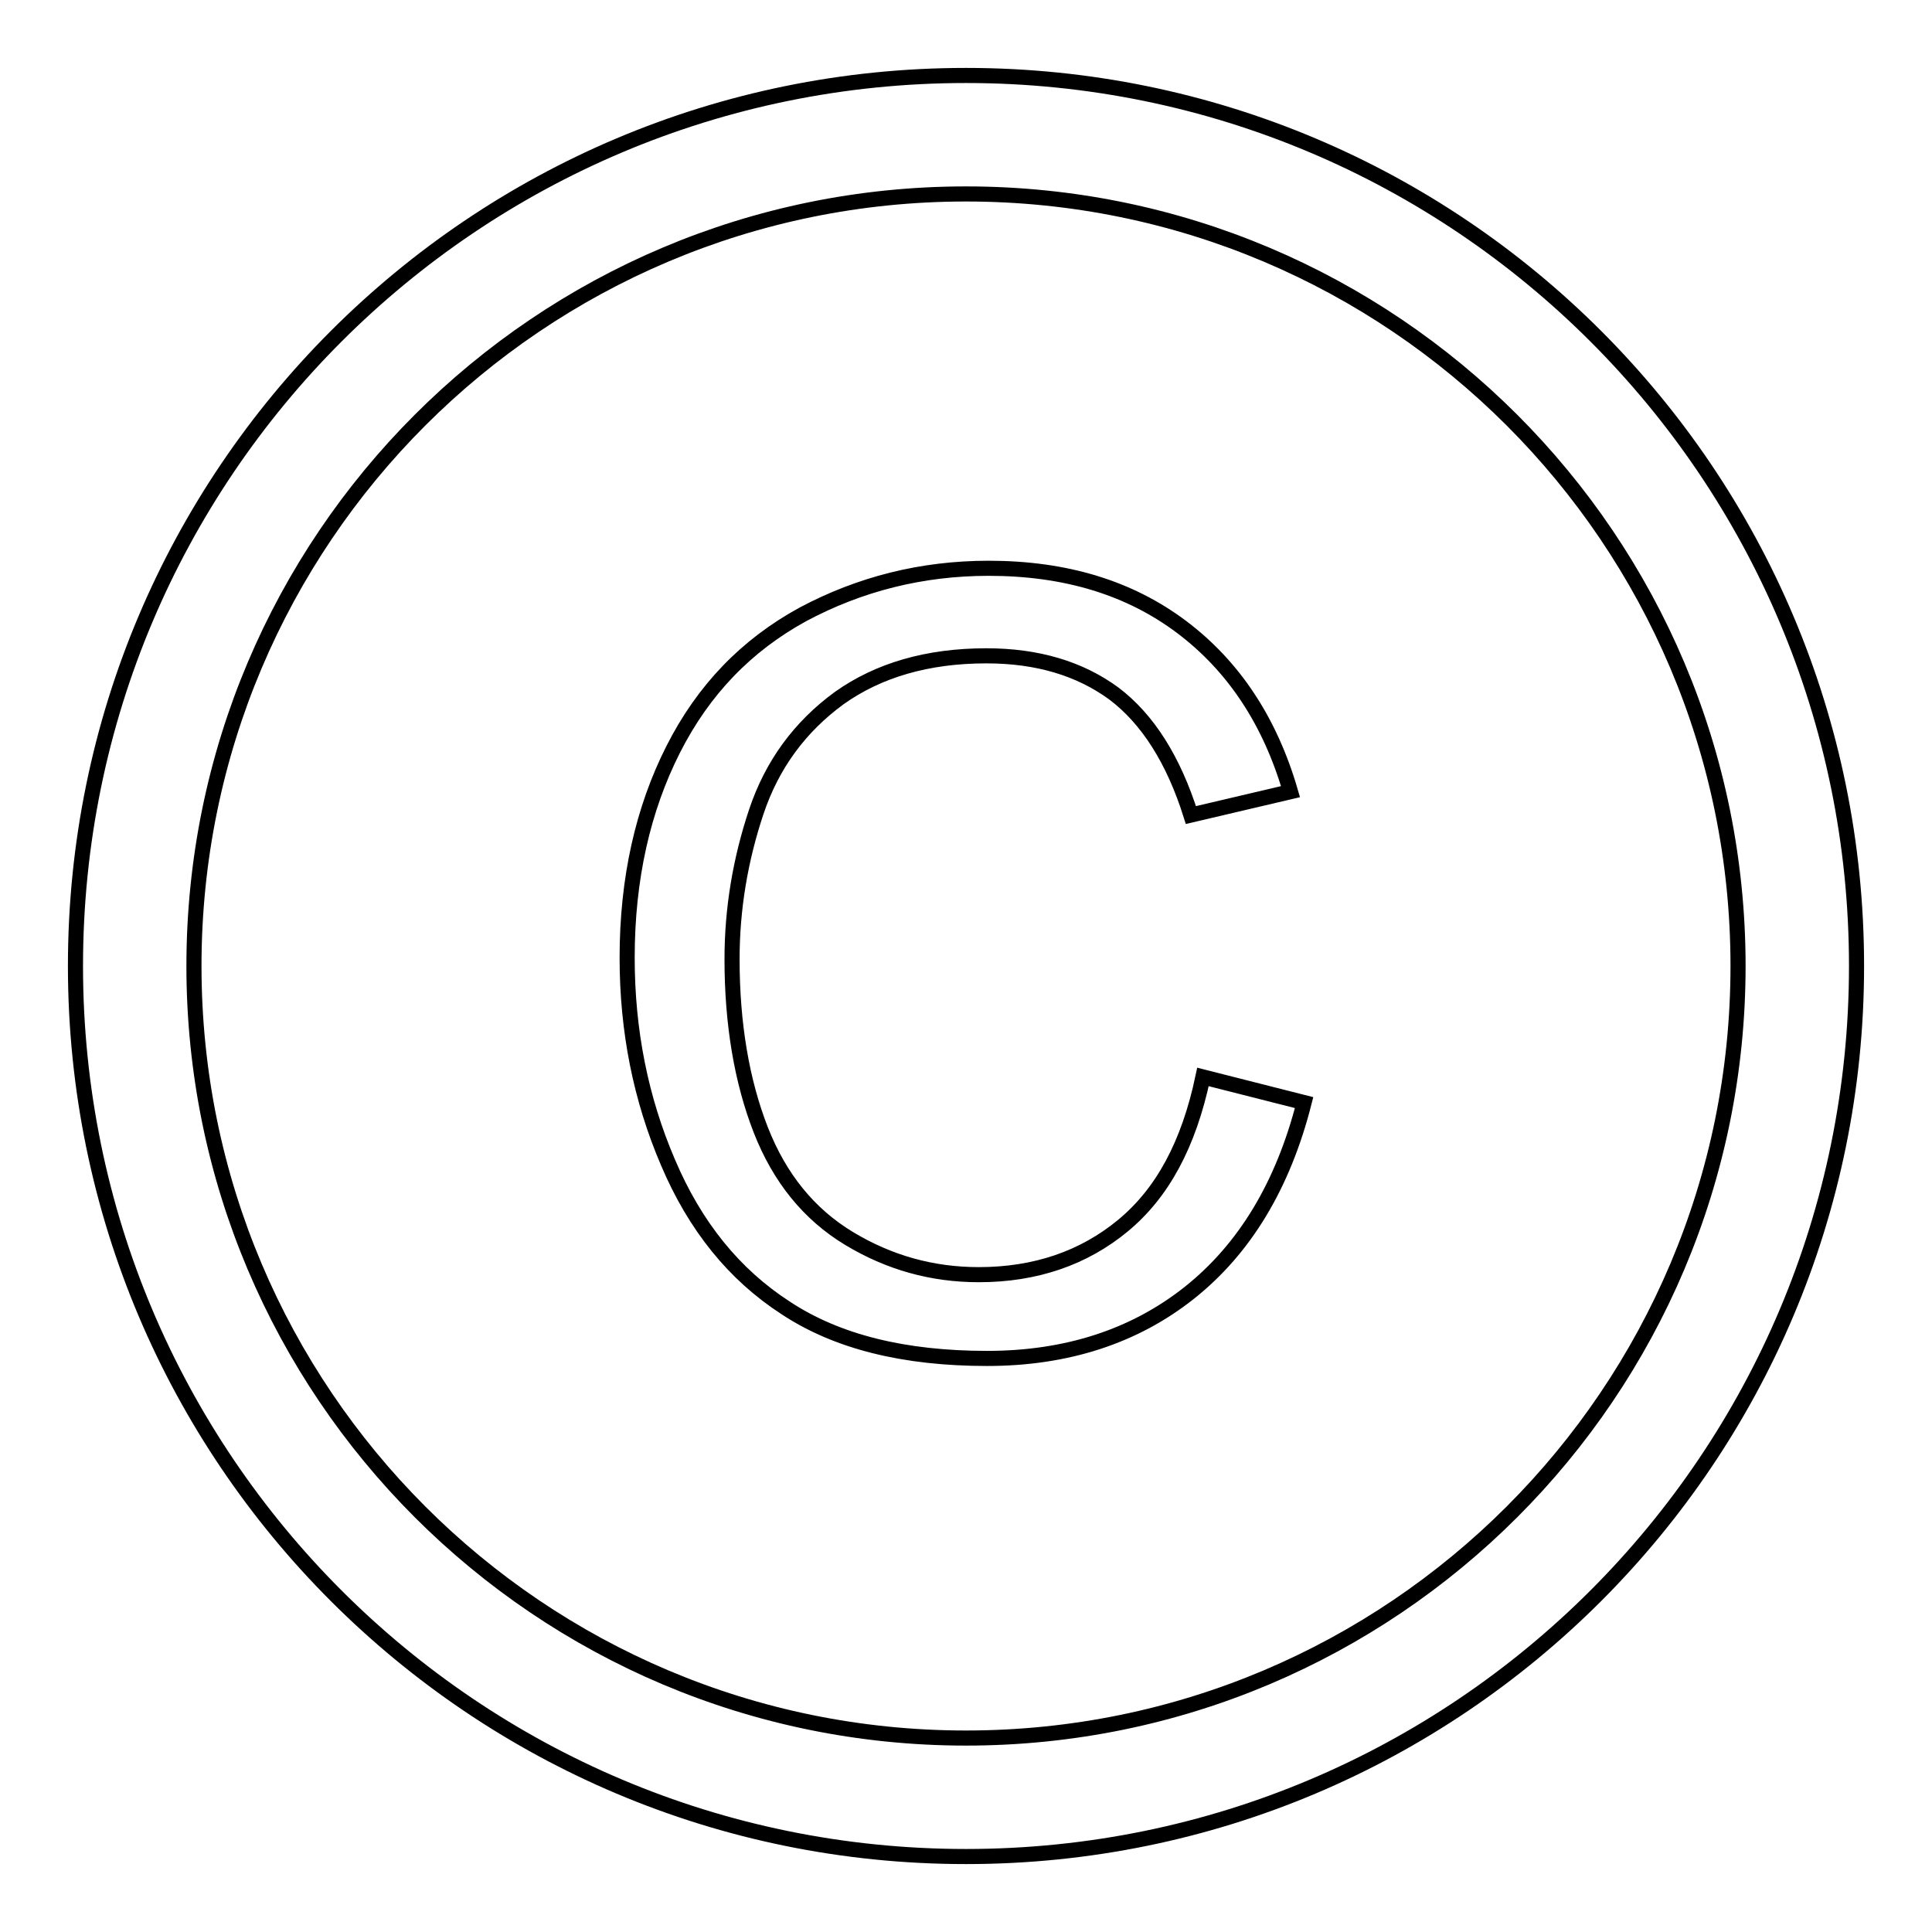 <?xml version="1.0" encoding="utf-8"?>
<!-- Svg Vector Icons : http://www.onlinewebfonts.com/icon -->
<!DOCTYPE svg PUBLIC "-//W3C//DTD SVG 1.1//EN" "http://www.w3.org/Graphics/SVG/1.1/DTD/svg11.dtd">
<svg version="1.1" xmlns="http://www.w3.org/2000/svg" xmlns:xlink="http://www.w3.org/1999/xlink" x="0px" y="0px" viewBox="0 0 256 256" enable-background="new 0 0 256 256" xml:space="preserve">
<g> <path stroke-width="2" fill-opacity="0" stroke="#000000"  d="M128,10C62.8,10,10,62.8,10,128c0,65.2,52.8,118,118,118c65.2,0,118-52.8,118-118C246,62.8,193.2,10,128,10 z M128,230.3c-56.5,0-102.3-45.8-102.3-102.3C25.7,71.5,71.5,25.7,128,25.7c56.5,0,102.3,45.8,102.3,102.3 C230.3,184.5,184.5,230.3,128,230.3z M148.8,162.4c-5.2,4.3-11.6,6.5-19.1,6.5c-6.2,0-11.9-1.6-17.2-4.8c-5.3-3.2-9.2-8-11.7-14.4 c-2.5-6.4-3.8-14-3.8-22.6c0-6.7,1.1-13.2,3.2-19.5c2.1-6.3,5.8-11.3,11-15.1c5.2-3.7,11.7-5.6,19.5-5.6c6.8,0,12.4,1.7,16.9,5 c4.5,3.4,7.9,8.8,10.2,16.1l13.2-3.1c-2.7-9.3-7.5-16.6-14.4-21.8c-6.9-5.2-15.4-7.8-25.6-7.8c-8.9,0-17.1,2.1-24.6,6.1 c-7.5,4.1-13.2,10-17.2,17.9c-4,7.9-6.1,17.1-6.1,27.6c0,9.7,1.8,18.7,5.4,27.1c3.6,8.5,8.8,14.9,15.6,19.3 c6.8,4.5,15.7,6.7,26.7,6.7c10.5,0,19.5-2.9,26.8-8.7c7.3-5.8,12.4-14.2,15.2-25.2l-13.4-3.4C157.5,151.7,154,158.1,148.8,162.4z" /></g>
</svg>